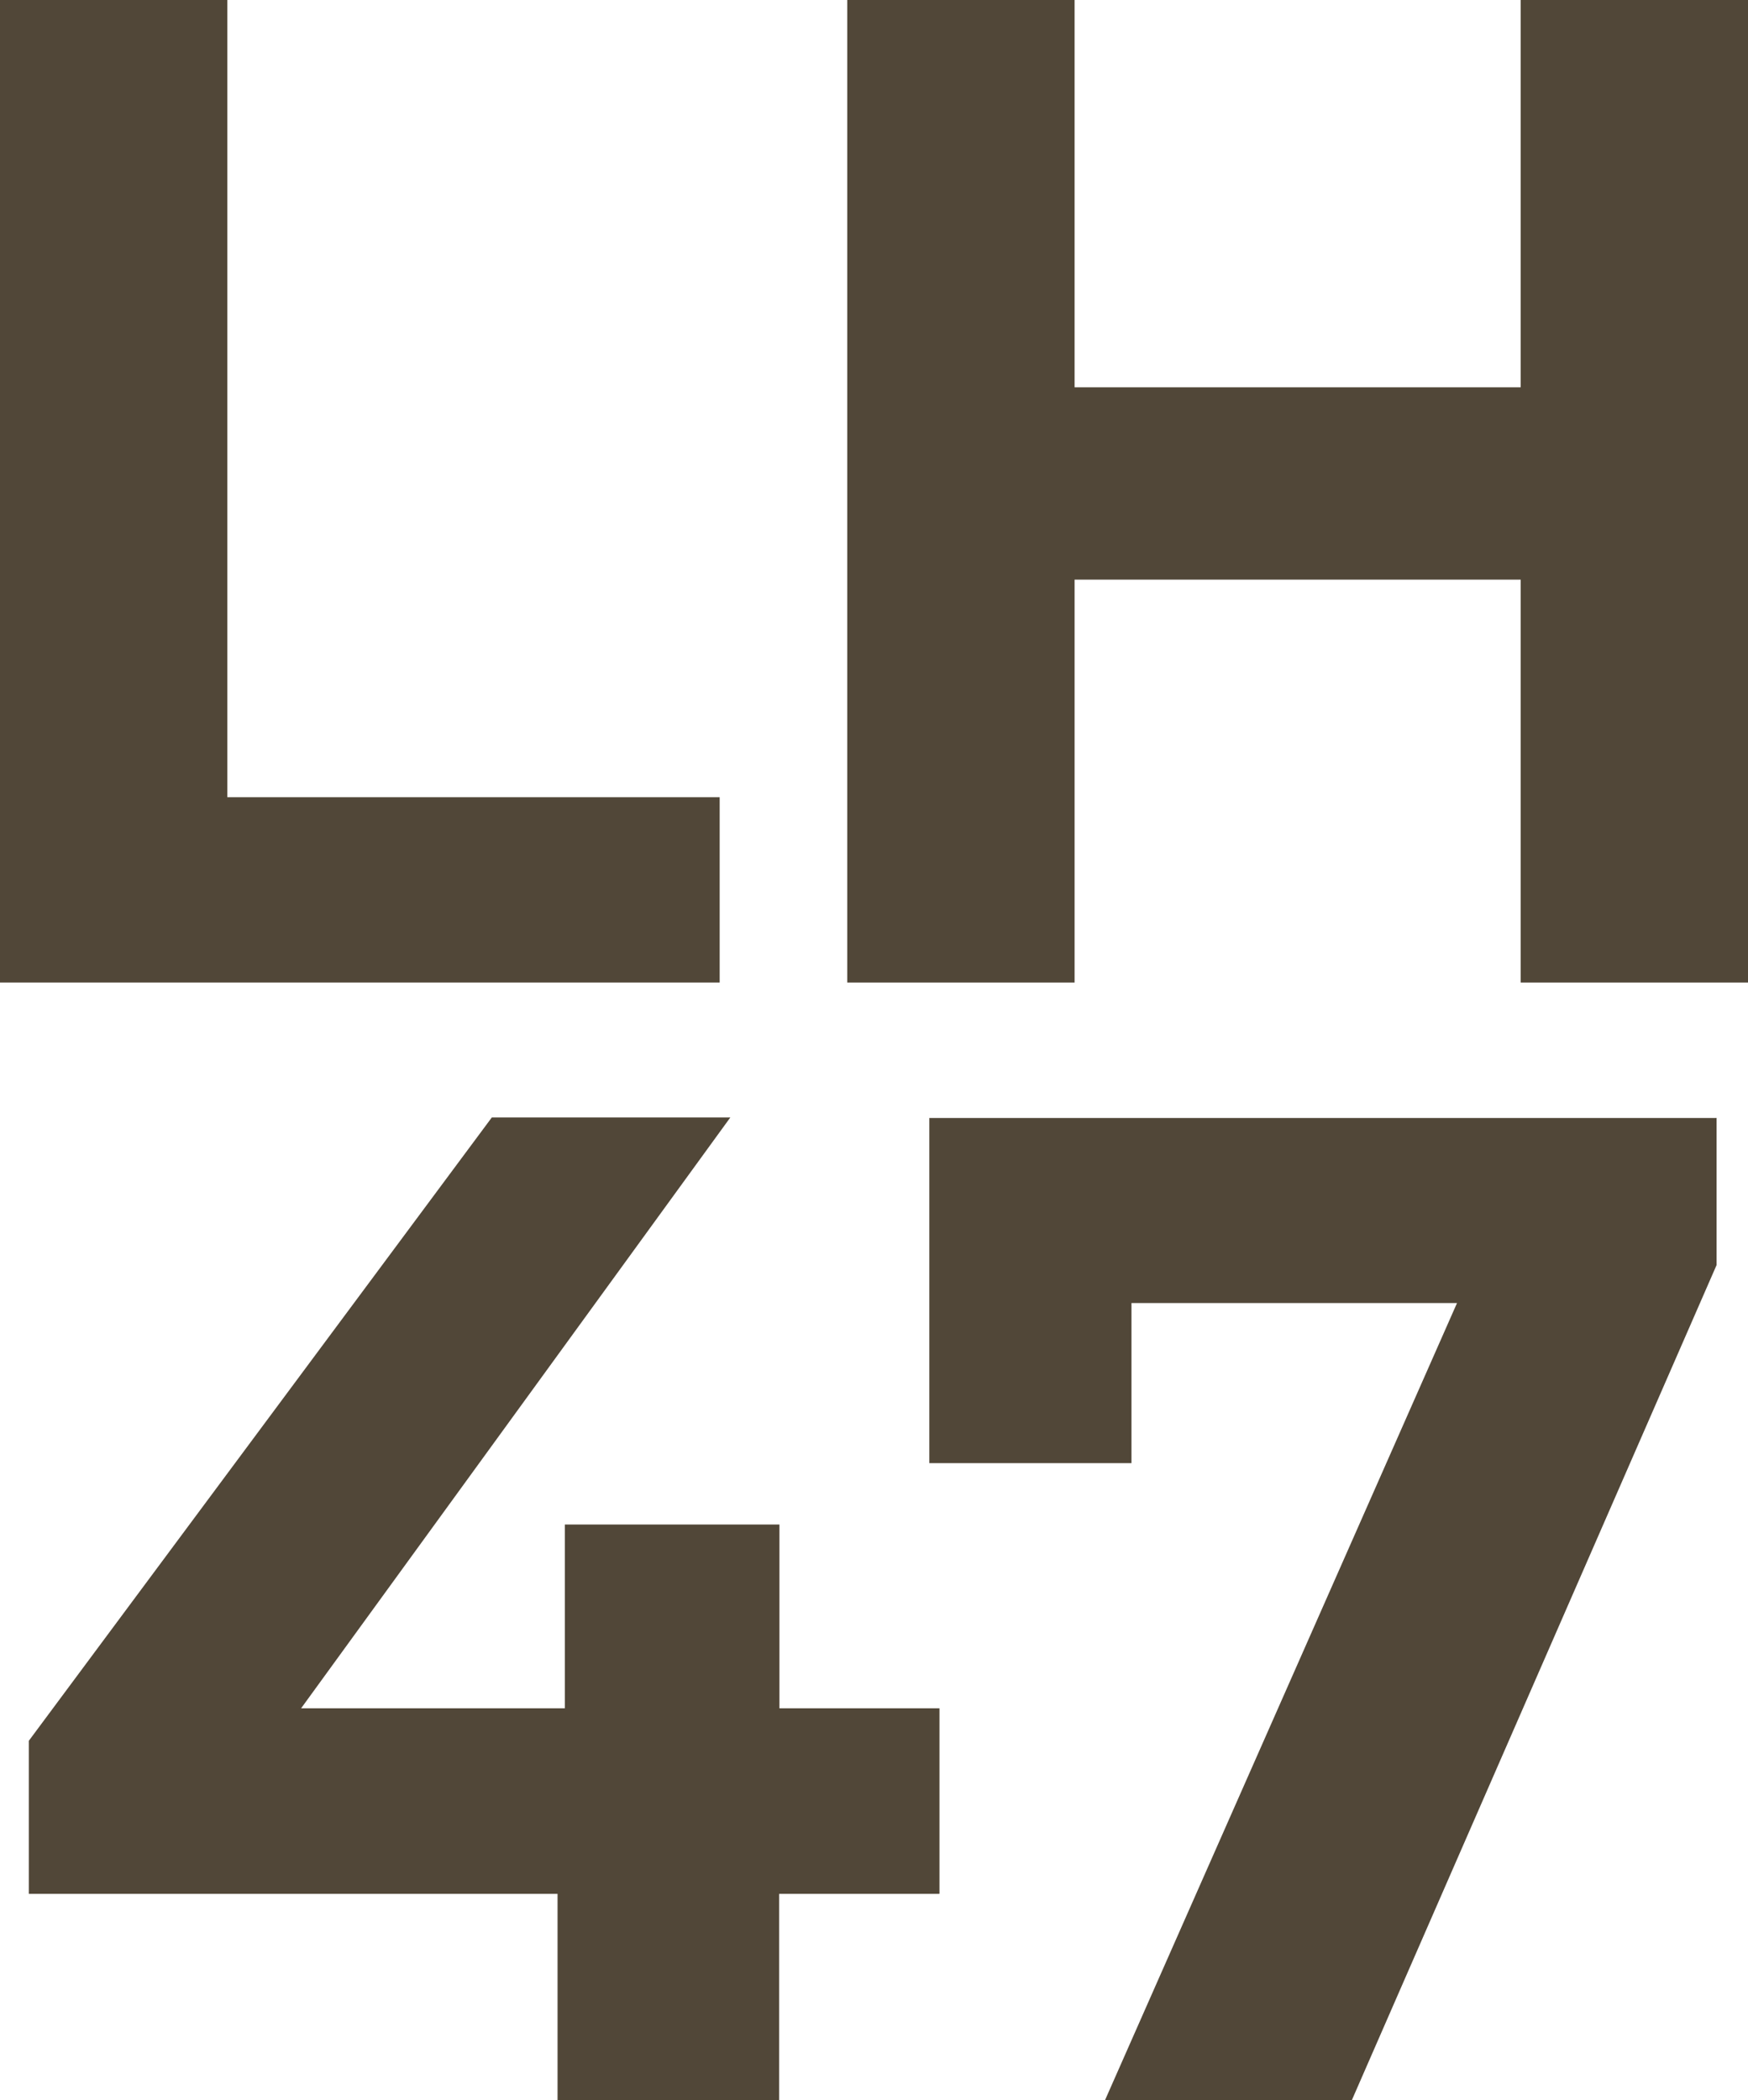<?xml version="1.0" encoding="UTF-8"?> <svg xmlns="http://www.w3.org/2000/svg" id="_Слой_2" data-name="Слой 2" viewBox="0 0 67.28 80.8"> <defs> <style> .cls-1 { fill: #514738; } </style> </defs> <g id="_Слой_1-2" data-name="Слой 1"> <g> <path class="cls-1" d="m0,0h8.75v30.67h18.95v7.13H0V0Z"></path> <path class="cls-1" d="m67.28,0v37.8h-8.75v-15.5h-17.17v15.5h-8.75V0h8.75v14.9h17.17V0h8.75Z"></path> <path class="cls-1" d="m36.15,72.86h-6.16v7.94h-8.53v-7.94H1.11v-5.89l17.82-23.98h9.18l-16.52,22.73h10.15v-7.07h8.26v7.07h6.16v7.13Z"></path> <path class="cls-1" d="m66.07,43v5.67l-14.04,32.13h-9.5l13.55-30.67h-12.53v6.16h-7.78v-13.28h30.29Z"></path> </g> </g> </svg> 